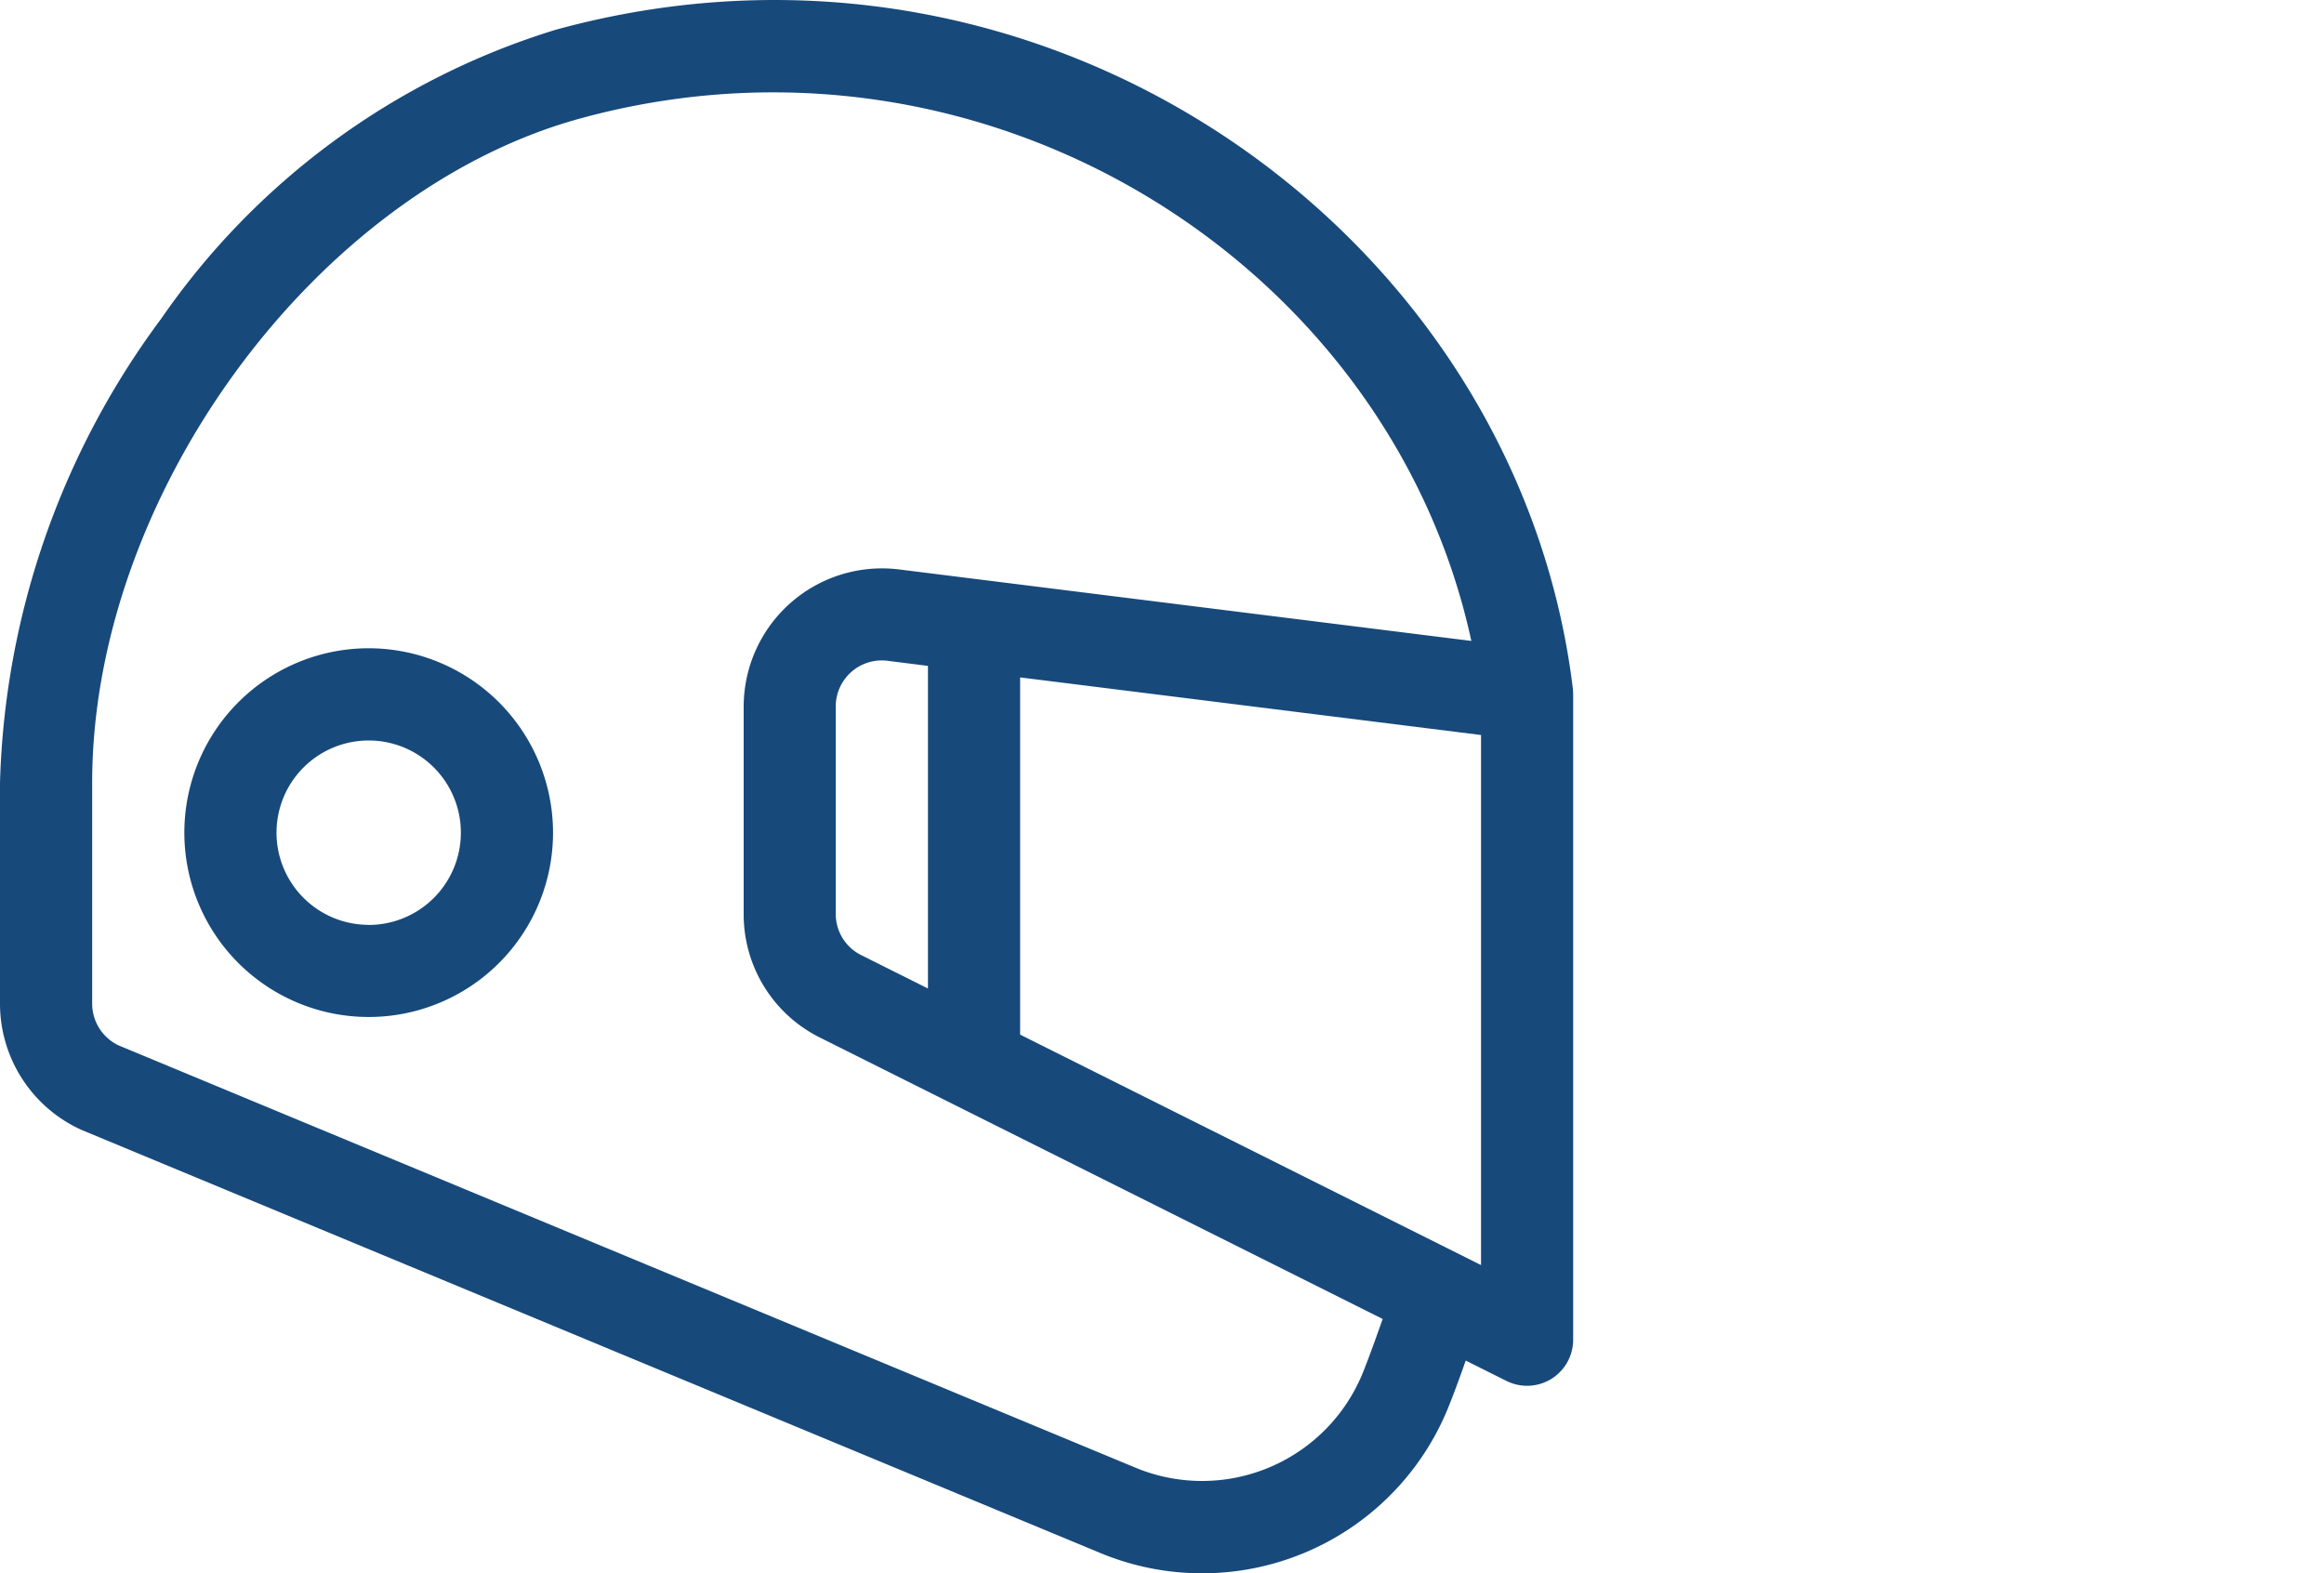 <svg xmlns="http://www.w3.org/2000/svg" width="65" height="44" viewBox="0 0 65 44">
  <g id="icon" transform="translate(-0.628 0.088)">
    <rect id="Rectangle_8289" data-name="Rectangle 8289" width="65" height="44" transform="translate(0.628 -0.088)" fill="none"/>
    <g id="helmet_1_" data-name="helmet(1)" transform="translate(0.628 -0.094)">
      <g id="Group_16930" data-name="Group 16930" transform="translate(0 0.006)">
        <g id="Group_16929" data-name="Group 16929" transform="translate(0 0)">
          <path id="Path_21028" data-name="Path 21028" d="M43.992,19.269C42.44,6.5,29.208-2.912,15.54.839A20.832,20.832,0,0,0,4.507,8.921,22.787,22.787,0,0,0,0,21.9v6.174A3.875,3.875,0,0,0,2.267,31.6l.039.017,28.47,11.822a7.427,7.427,0,0,0,9.767-4.161c.149-.374.3-.789.452-1.221l1.141.57A1.289,1.289,0,0,0,44,37.472V19.425C44,19.4,43.994,19.287,43.992,19.269ZM38.147,38.323a4.854,4.854,0,0,1-6.383,2.732L3.318,29.243a1.292,1.292,0,0,1-.74-1.166V21.9c0-8.041,6.248-16.549,13.644-18.579C27.566.212,38.864,7.373,41.152,17.931l-16.008-2A3.869,3.869,0,0,0,20.8,19.767v5.8a3.846,3.846,0,0,0,2.138,3.459l15.734,7.867C38.491,37.408,38.314,37.9,38.147,38.323ZM25.954,18.629v9.022l-1.866-.933a1.282,1.282,0,0,1-.713-1.153v-5.8a1.288,1.288,0,0,1,1.449-1.279ZM41.423,35.386,28.532,28.941V18.951l12.891,1.611Z" transform="translate(0 -0.006)" fill="#17497b"/>
        </g>
      </g>
      <g id="Group_16932" data-name="Group 16932" transform="translate(5.156 18.136)">
        <g id="Group_16931" data-name="Group 16931">
          <path id="Path_21029" data-name="Path 21029" d="M65.157,210.962a5.156,5.156,0,1,0,5.156,5.156A5.162,5.162,0,0,0,65.157,210.962Zm0,7.735a2.578,2.578,0,1,1,2.578-2.578A2.581,2.581,0,0,1,65.157,218.7Z" transform="translate(-60.001 -210.962)" fill="#17497b"/>
        </g>
      </g>
    </g>
  </g>
</svg>
